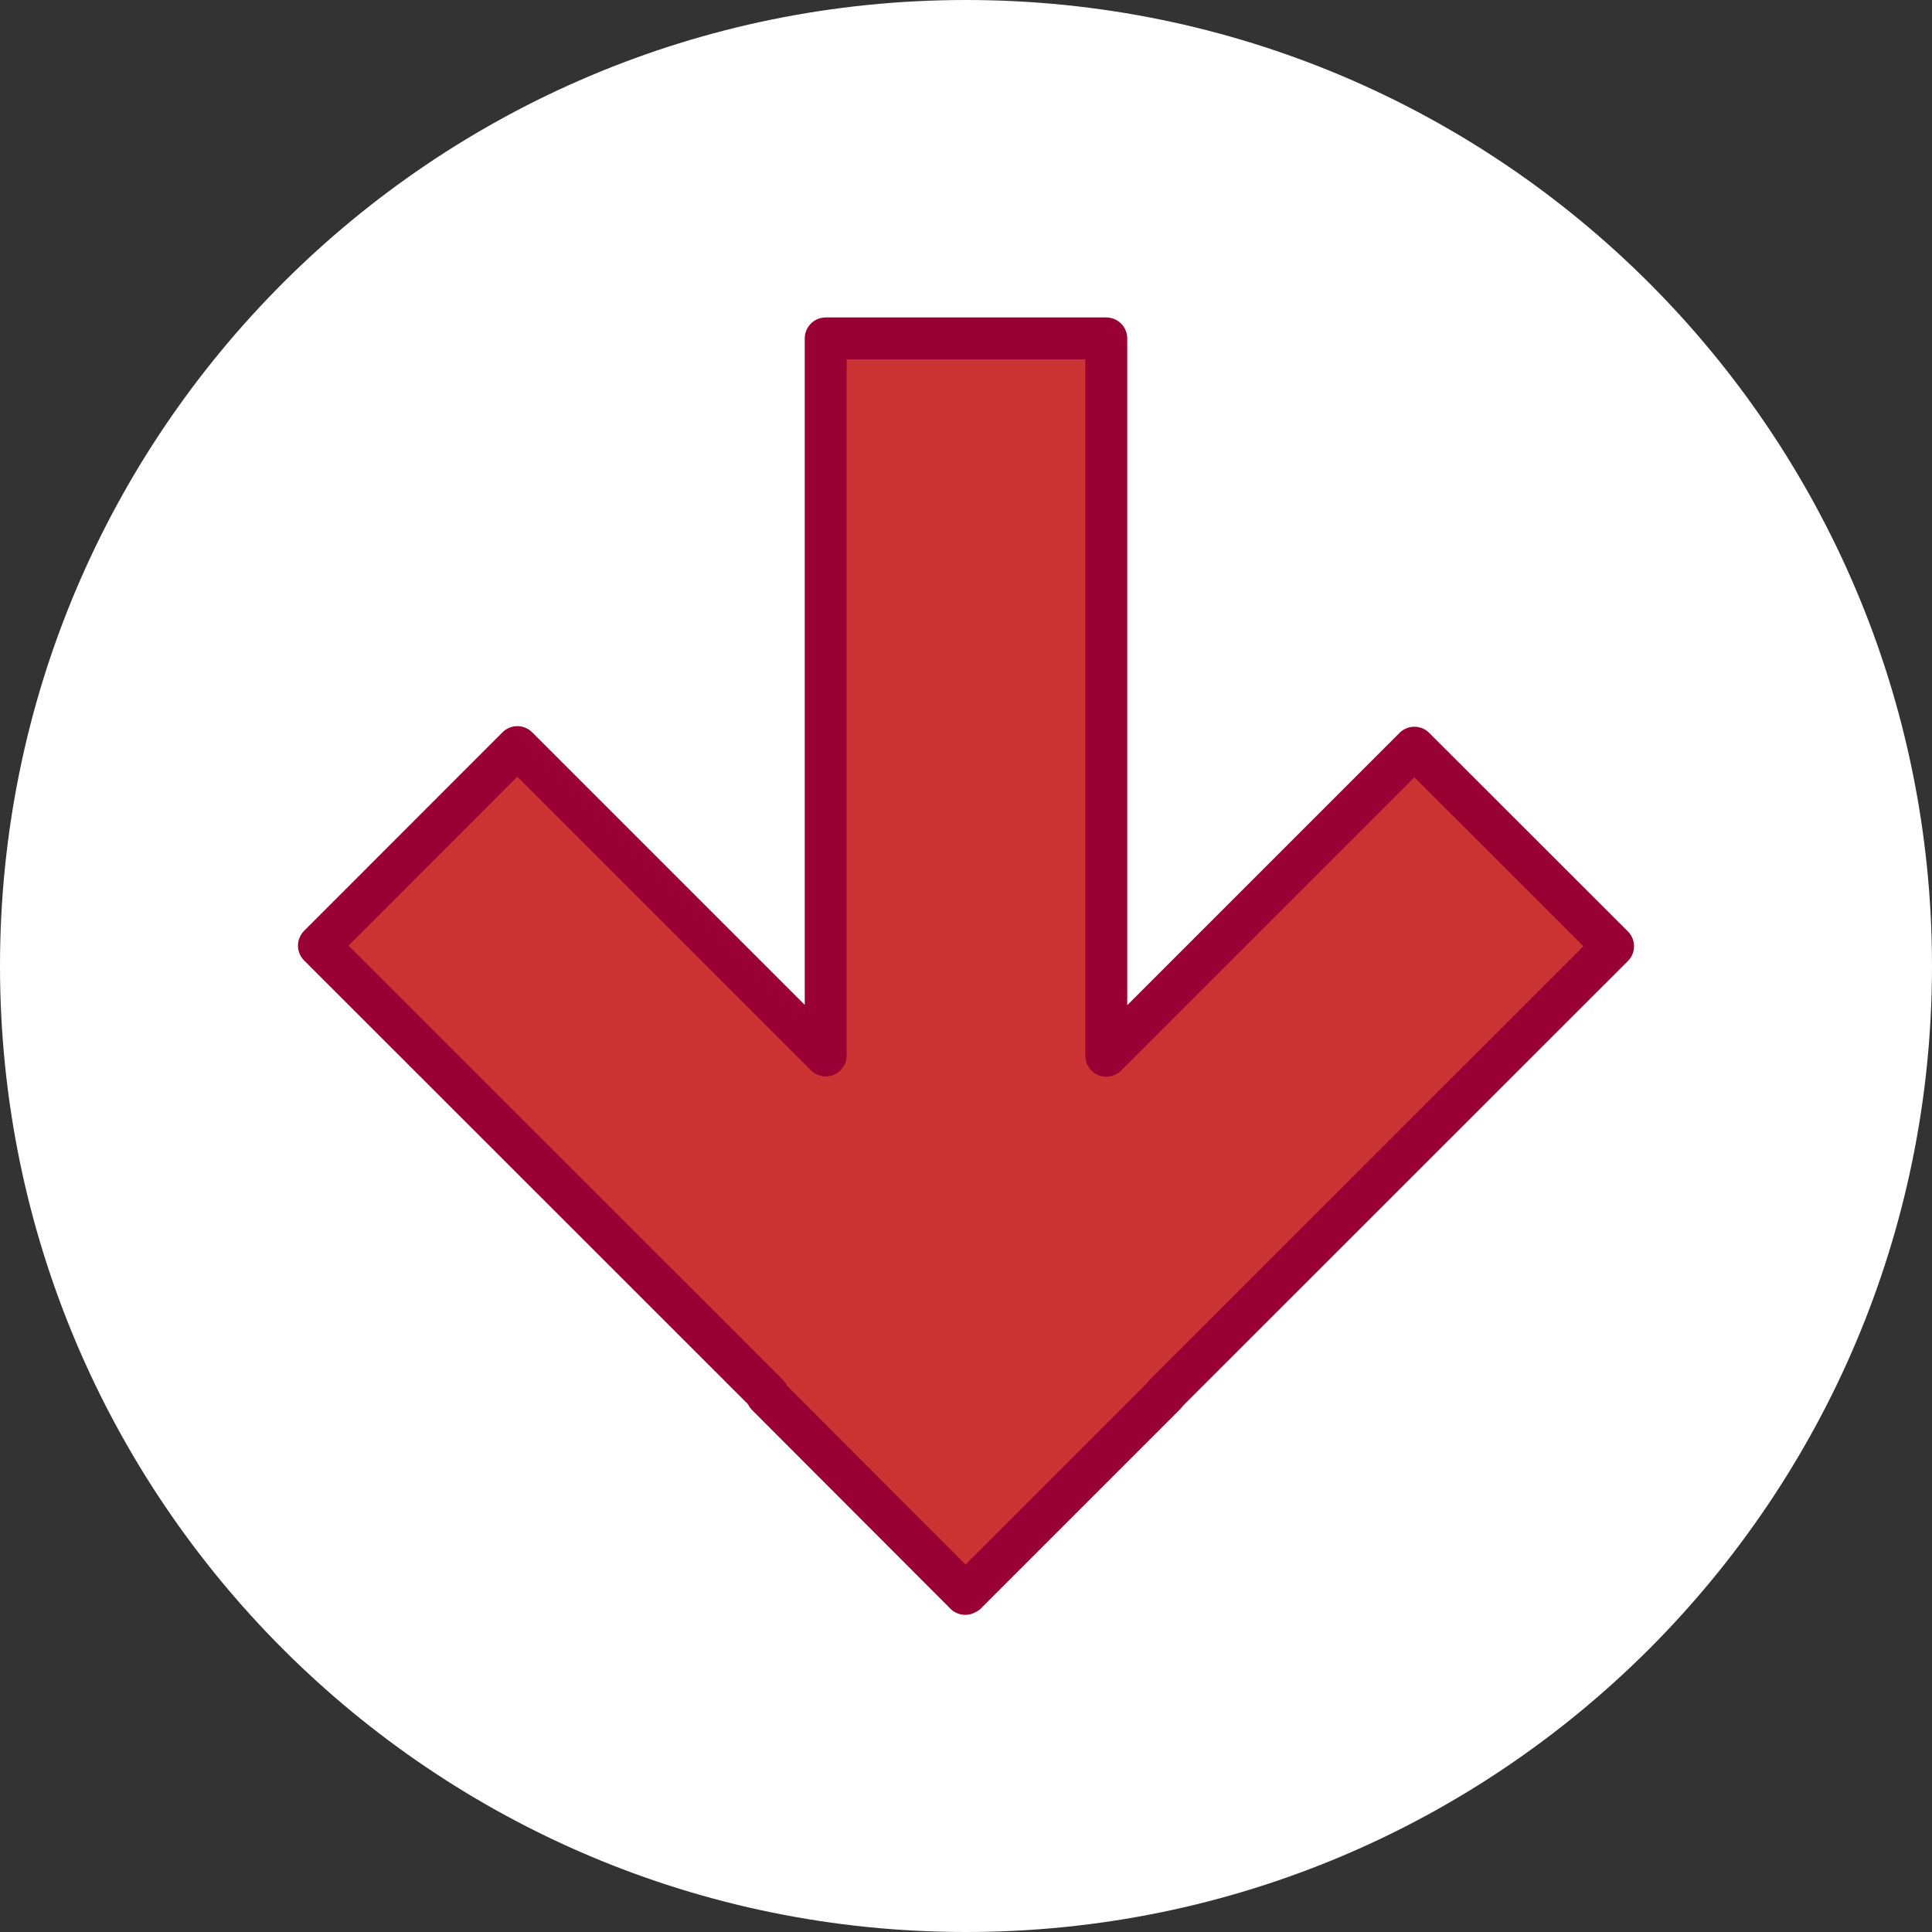 <?xml version="1.0" encoding="utf-8"?>
<!-- Generator: Adobe Illustrator 11.0, SVG Export Plug-In  -->
<!DOCTYPE svg PUBLIC "-//W3C//DTD SVG 1.0//EN"    "http://www.w3.org/TR/2001/REC-SVG-20010904/DTD/svg10.dtd">
<svg  xmlns="http://www.w3.org/2000/svg" xmlns:xlink="http://www.w3.org/1999/xlink" xmlns:a="http://ns.adobe.com/AdobeSVGViewerExtensions/3.0/"
	 width="13" height="13" viewBox="0 0 13 13" xml:space="preserve">
	<rect x="0" y="0" width="13" height="13" fill="#333333" stroke="none"/>
	<defs>
	</defs>
	<g>
		<path fill="#FFFFFF" d="M6.5,13C2.91,13,0,10.09,0,6.5S2.91,0,6.5,0S13,2.91,13,6.5S10.09,13,6.5,13
			L6.5,13z"/>
		<polygon fill="#CC3333" stroke="#990033" stroke-width="0.282" stroke-linejoin="round" points="2.146,6.363 
			5.167,9.383 5.161,9.389 6.495,10.725 6.501,10.719 6.503,10.721 7.839,9.385 
			7.837,9.383 10.854,6.367 9.517,5.031 7.444,7.104 7.444,2.277 5.556,2.277 
			5.556,7.102 3.481,5.027 2.146,6.363 "/>
	</g>
</svg>
